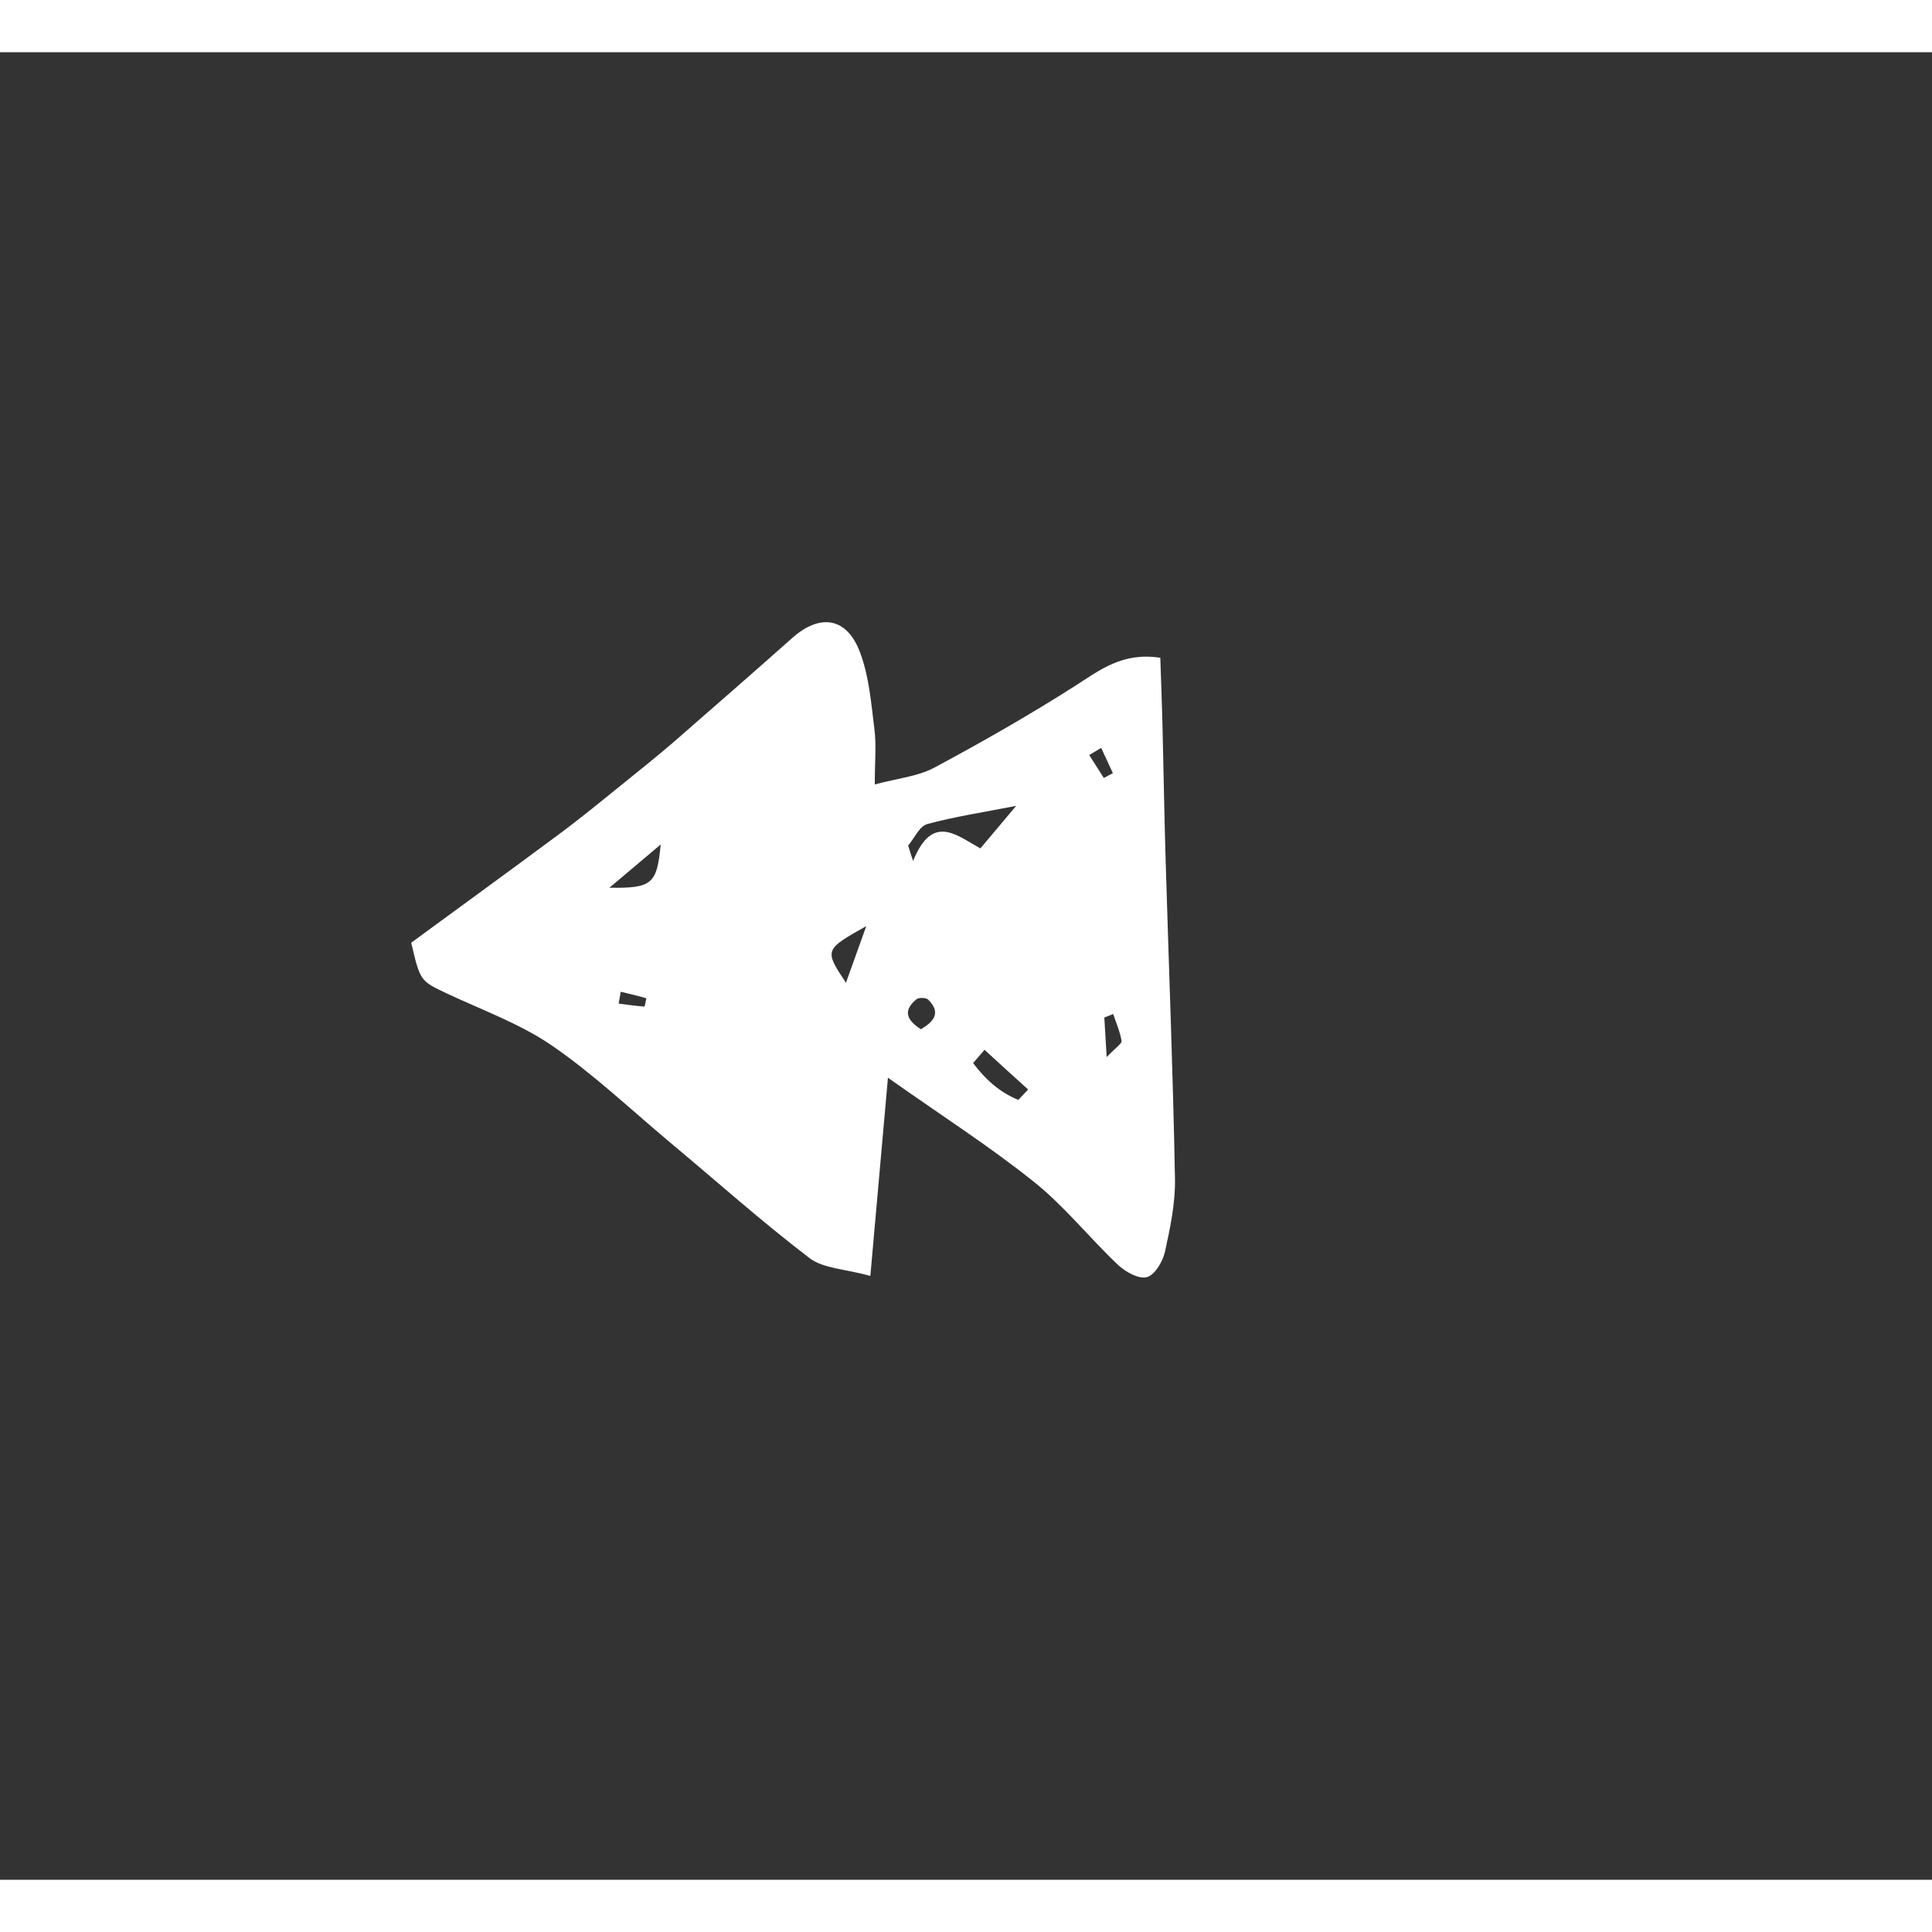 <svg
        id='prev-btn'
        fill='none'
        height='40'
        viewBox='0 0 37 35'
        width='40'
        xmlns='http://www.w3.org/2000/svg'
      >
        <rect x="0" y="0" width="37" height="35" fill="#333333" stroke="none"/>
        <path
          d='m22.325 15.537c-.027-.88-.04-1.763-.062-2.643-.01-.426-.027-.855-.042-1.297-.728-.112-1.162.239-1.643.546-.875.558-1.778 1.072-2.69 1.561-.314.167-.701.202-1.135.319 0-.439.032-.753-.007-1.06-.062-.494-.102-1.007-.274-1.466-.252-.678-.768-.753-1.302-.277-.755.671-1.516 1.334-2.276 1.997-.307.264-.626.519-.94.773-.414.334-.823.671-1.249.987-.95.706-1.907 1.399-2.83 2.077.172.736.175.731.678.97.678.319 1.399.578 2.01.995.8.549 1.514 1.227 2.261 1.853.89.743 1.755 1.516 2.675 2.219.264.204.681.209 1.169.344.117-1.324.222-2.493.337-3.795 1.005.711 1.937 1.306 2.797 1.995.584.466 1.06 1.07 1.606 1.586.142.135.394.277.551.239.152-.037.307-.294.349-.479.102-.459.202-.935.194-1.401-.037-2.017-.117-4.029-.177-6.044zm-9.986 2.74c-.165-.013-.329-.035-.491-.057.012-.075.027-.152.04-.227.165.04.327.077.489.125 0 .015-.028.16-.037.16zm-.668-2.276c.411-.346.691-.583.982-.828-.072.755-.16.84-.982.828zm4.53 1.82c-.416-.628-.416-.631.389-1.085-.165.461-.277.773-.389 1.085zm1.436.89c-.254-.162-.364-.346-.087-.573.045-.037.187-.035.227.007.252.252.105.421-.14.566zm-.15-3.221c-.032-.1-.065-.197-.095-.297.12-.142.217-.369.364-.411.524-.142 1.067-.224 1.705-.349-.244.289-.451.536-.686.815-.461-.254-.917-.676-1.289.242zm2.017 4.575c-.364-.147-.638-.399-.868-.706.072-.085.145-.17.219-.254.277.254.556.509.835.76-.062.067-.125.132-.187.199zm1.356-6.605c.077-.045.152-.092.229-.137.075.162.15.322.224.484-.057.03-.117.062-.174.092-.092-.145-.187-.292-.279-.439zm.334 5.782c-.02-.332-.032-.543-.045-.755.055-.022.112-.045.17-.067.057.172.132.339.16.516.007.052-.112.127-.284.307z'
          fill='#fff'
        />
      </svg>